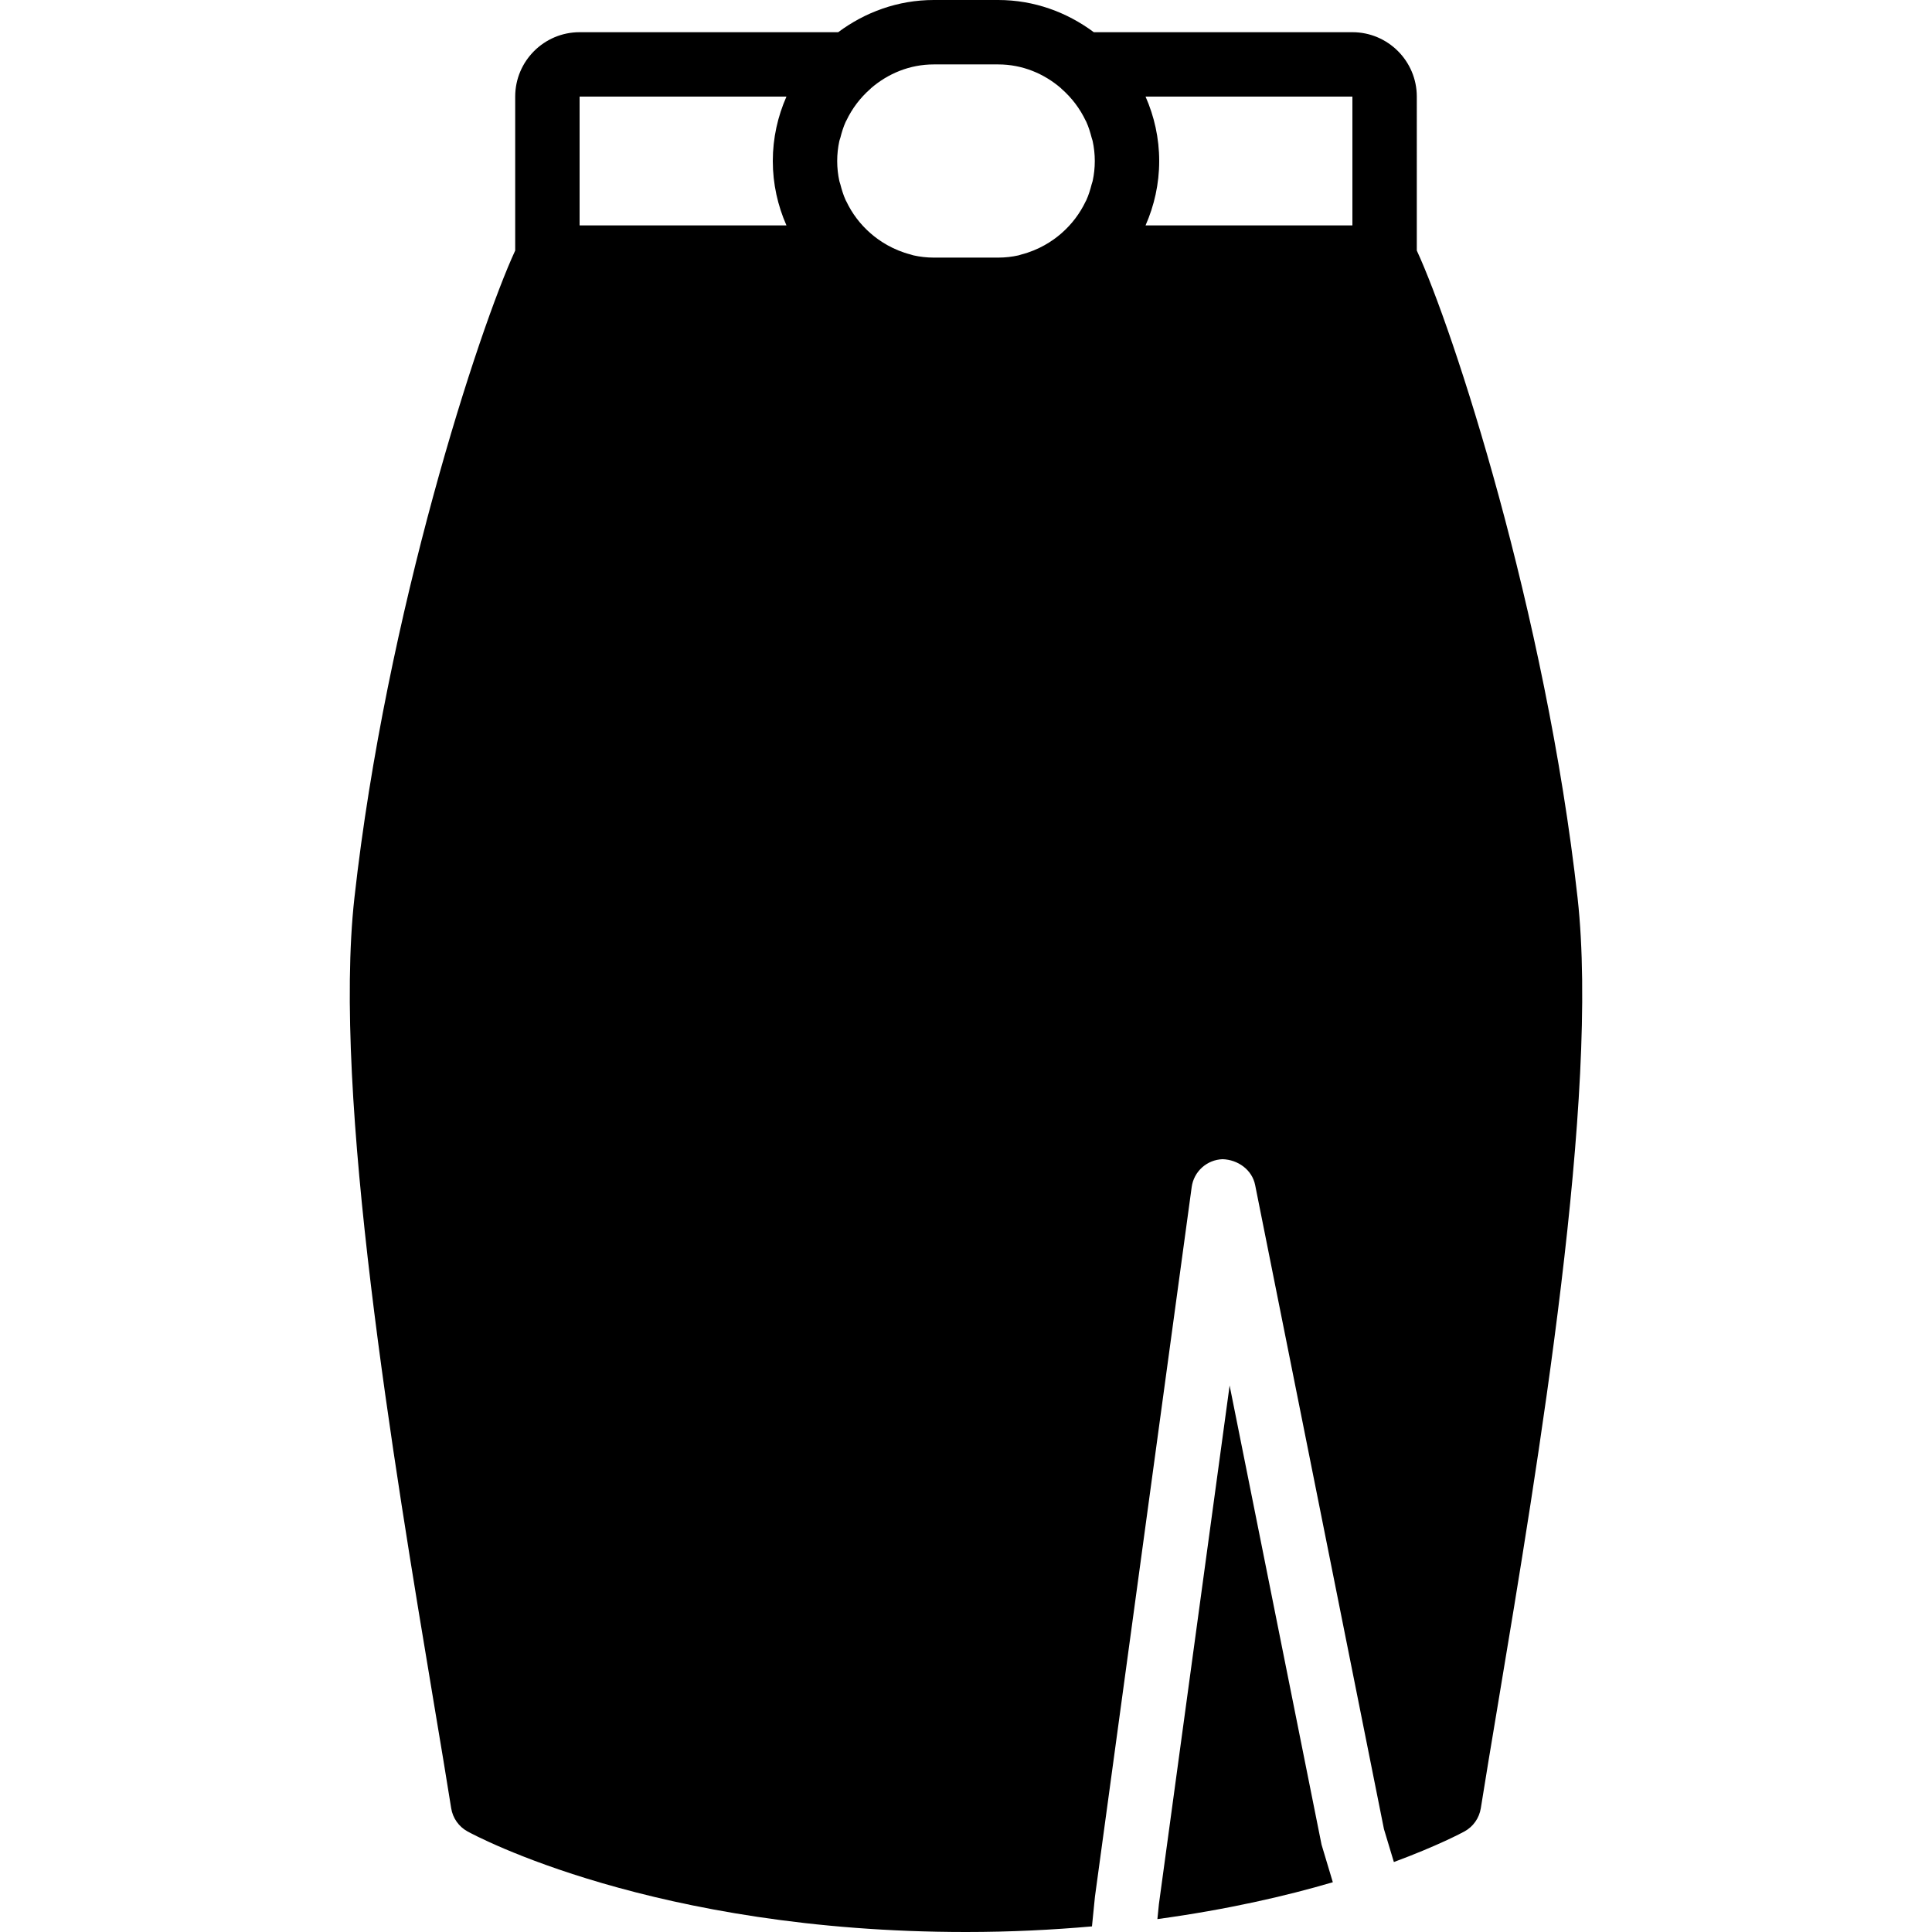 <?xml version="1.0" encoding="iso-8859-1"?>
<!-- Uploaded to: SVG Repo, www.svgrepo.com, Generator: SVG Repo Mixer Tools -->
<svg fill="#000000" height="800px" width="800px" version="1.1" id="Layer_1" xmlns="http://www.w3.org/2000/svg" xmlns:xlink="http://www.w3.org/1999/xlink" 
	 viewBox="0 0 512 512" xml:space="preserve">
<g transform="translate(0 -1)">
	<g>
		<g>
			<path d="M325.862,368.175l-18.739,137.438l-0.401,3.968c18.492-2.526,34.099-6.118,46.49-9.771l-2.987-9.958L325.862,368.175z"/>
			<path d="M418.082,238.995c-8.422-75.776-33.041-150.929-42.615-171.597V26.6c0-9.412-7.654-17.067-17.067-17.067h-68.531
				C282.761,4.243,274.057,1,264.533,1h-17.067c-9.523,0-18.227,3.243-25.335,8.533H153.6c-9.412,0-17.067,7.654-17.067,17.067
				v40.798c-9.574,20.668-34.193,95.821-42.615,171.597c-5.82,52.412,10.402,149.513,21.129,213.76
				c1.724,10.274,3.268,19.541,4.523,27.452c0.418,2.603,2.014,4.872,4.318,6.135C125.867,487.434,173.303,513,256,513
				c11.895,0,22.98-0.572,33.382-1.485l0.794-7.902l25.634-188.032c0.563-4.13,4.028-7.245,8.192-7.381
				c4.011,0.119,7.817,2.765,8.627,6.861l34.133,170.667l2.628,8.73c11.563-4.284,18.022-7.731,18.722-8.115
				c2.304-1.263,3.9-3.533,4.318-6.135c1.254-7.919,2.807-17.195,4.523-27.469C407.68,388.482,423.902,291.398,418.082,238.995z
				 M208.418,60.733H153.6V26.6h54.818c-2.304,5.24-3.618,10.991-3.618,17.067C204.8,49.742,206.114,55.494,208.418,60.733z
				 M289.562,48.983c-0.06,0.282-0.188,0.546-0.256,0.828c-0.367,1.459-0.811,2.901-1.434,4.267
				c-0.051,0.111-0.119,0.213-0.171,0.316c-1.502,3.149-3.644,6.016-6.426,8.448c-2.389,2.091-5.99,4.42-10.65,5.615
				c-0.247,0.06-0.478,0.171-0.734,0.222c-1.655,0.367-3.439,0.589-5.359,0.589h-17.067c-1.92,0-3.703-0.222-5.359-0.589
				c-0.256-0.051-0.486-0.162-0.742-0.222c-4.651-1.195-8.252-3.524-10.641-5.615c-2.782-2.423-4.924-5.299-6.417-8.439
				c-0.051-0.111-0.128-0.213-0.179-0.324c-0.623-1.365-1.058-2.799-1.434-4.258c-0.068-0.29-0.196-0.546-0.256-0.836
				c-0.375-1.724-0.572-3.507-0.572-5.316s0.196-3.593,0.572-5.316c0.06-0.29,0.188-0.555,0.265-0.836
				c0.367-1.459,0.802-2.893,1.425-4.258c0.051-0.111,0.128-0.213,0.179-0.324c1.493-3.14,3.635-6.016,6.417-8.439
				c0.034-0.034,0.051-0.068,0.085-0.102c4.489-3.883,10.266-6.323,16.657-6.323h17.067c6.391,0,12.169,2.441,16.657,6.323
				c0.034,0.034,0.051,0.068,0.085,0.102c2.782,2.432,4.924,5.299,6.426,8.448c0.051,0.111,0.119,0.205,0.171,0.316
				c0.623,1.365,1.058,2.799,1.434,4.258c0.068,0.29,0.196,0.546,0.256,0.836c0.375,1.724,0.572,3.507,0.572,5.316
				C290.133,45.476,289.937,47.259,289.562,48.983z M358.4,60.733h-54.818c2.304-5.24,3.618-10.991,3.618-17.067
				s-1.314-11.827-3.618-17.067H358.4V60.733z"/>
		</g>
	</g>
</g>
</svg>